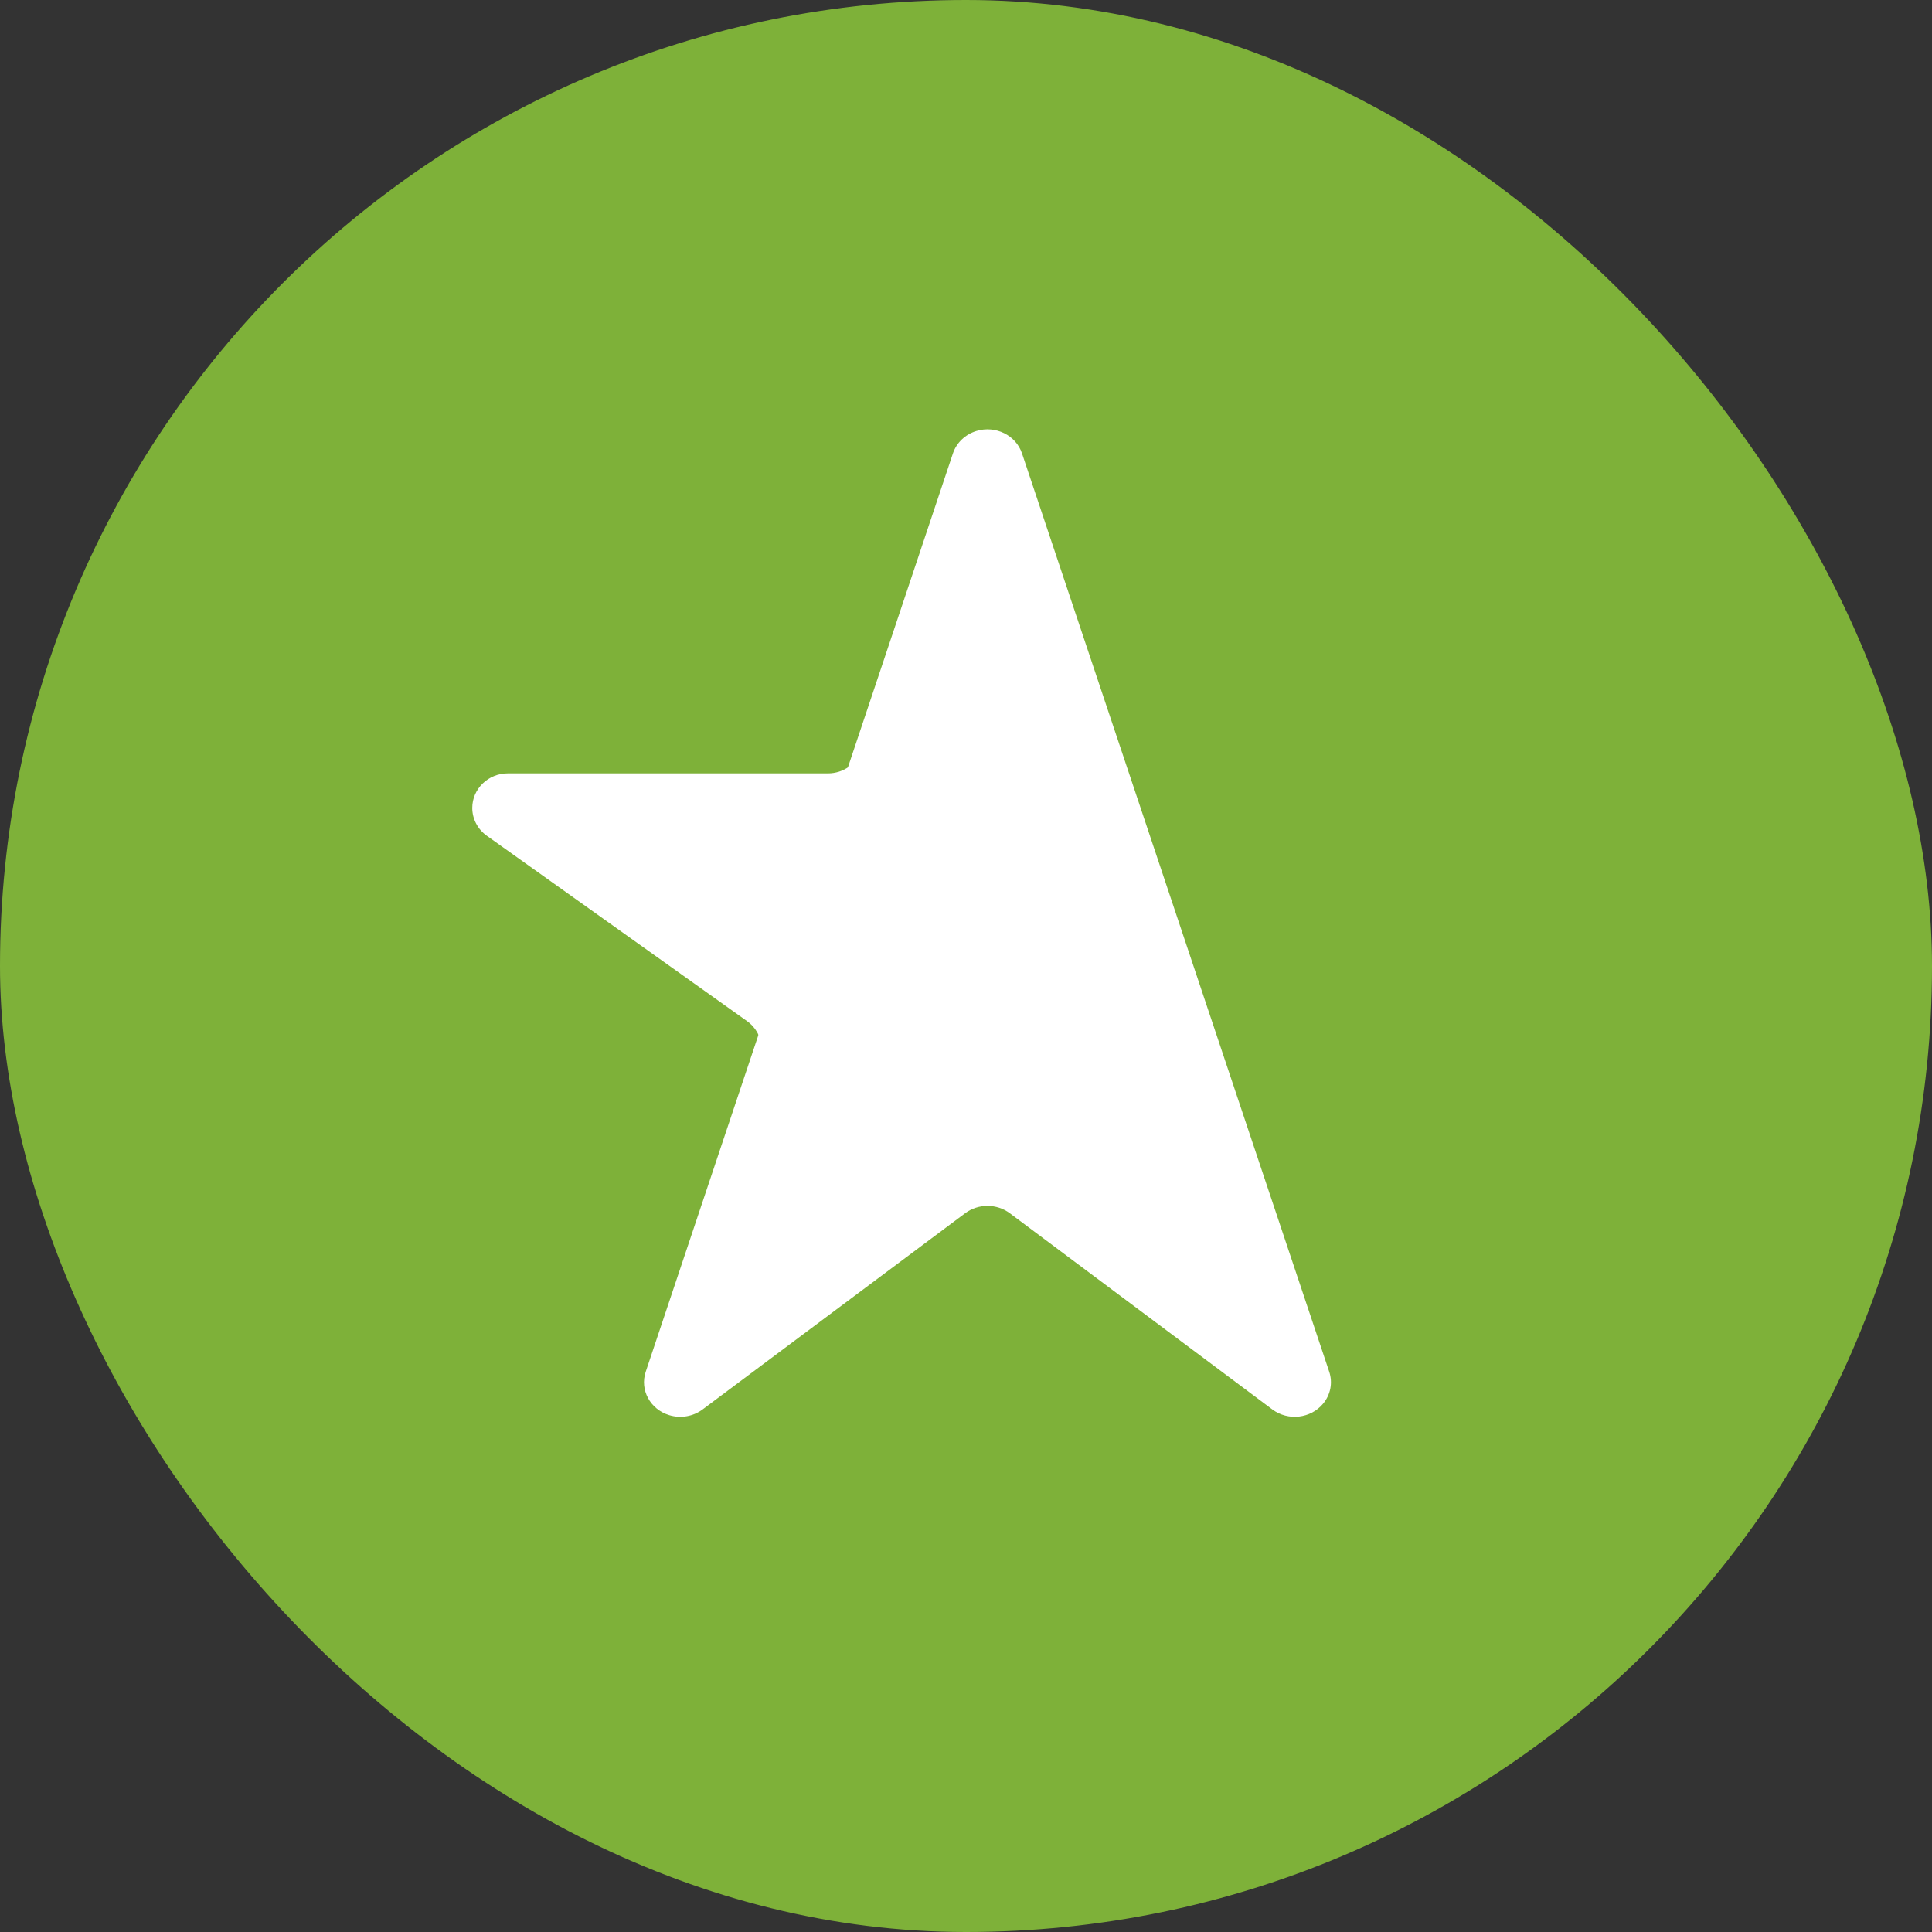 <?xml version="1.0" encoding="UTF-8"?>
<svg xmlns="http://www.w3.org/2000/svg" width="128" height="128" viewBox="0 0 128 128" fill="none">
  <rect x="0" y="0" width="128" height="128" fill="#333333" stroke="none"/>
  <rect width="128" height="128" rx="64" fill="#7EB139"></rect>
  <path d="M84.067 86.166L67.601 36.192C67.205 34.987 65.877 34.322 64.634 34.706C63.906 34.932 63.334 35.485 63.102 36.192L57.103 49.644C56.79 50.593 55.881 51.238 54.853 51.238H33.65C32.346 51.238 31.289 52.263 31.289 53.527C31.289 54.255 31.646 54.94 32.252 55.371L49.493 67.651C50.31 68.233 50.653 69.255 50.345 70.191L43.537 90.882C43.141 92.087 44.7 90.002 45.942 90.386C46.687 90.617 47.501 90.475 48.116 90.007L64.345 51.938C65.2 51.288 66.403 51.288 67.258 51.938L80.36 88.663C81.387 89.443 82.871 89.269 83.675 88.274C84.158 87.678 84.304 86.888 84.067 86.166Z" fill="white"></path>
  <path d="M88.064 90.882L67.71 30.038C67.307 28.834 65.957 28.169 64.693 28.553C63.952 28.779 63.371 29.332 63.135 30.038L50.228 68.625L42.781 90.882C42.378 92.087 43.075 93.374 44.339 93.758C45.096 93.989 45.924 93.847 46.55 93.379L63.941 80.382C64.811 79.732 66.034 79.732 66.904 80.382L84.295 93.379C85.339 94.159 86.848 93.985 87.666 92.99C88.157 92.394 88.306 91.604 88.064 90.882Z" fill="white"></path>
</svg>
